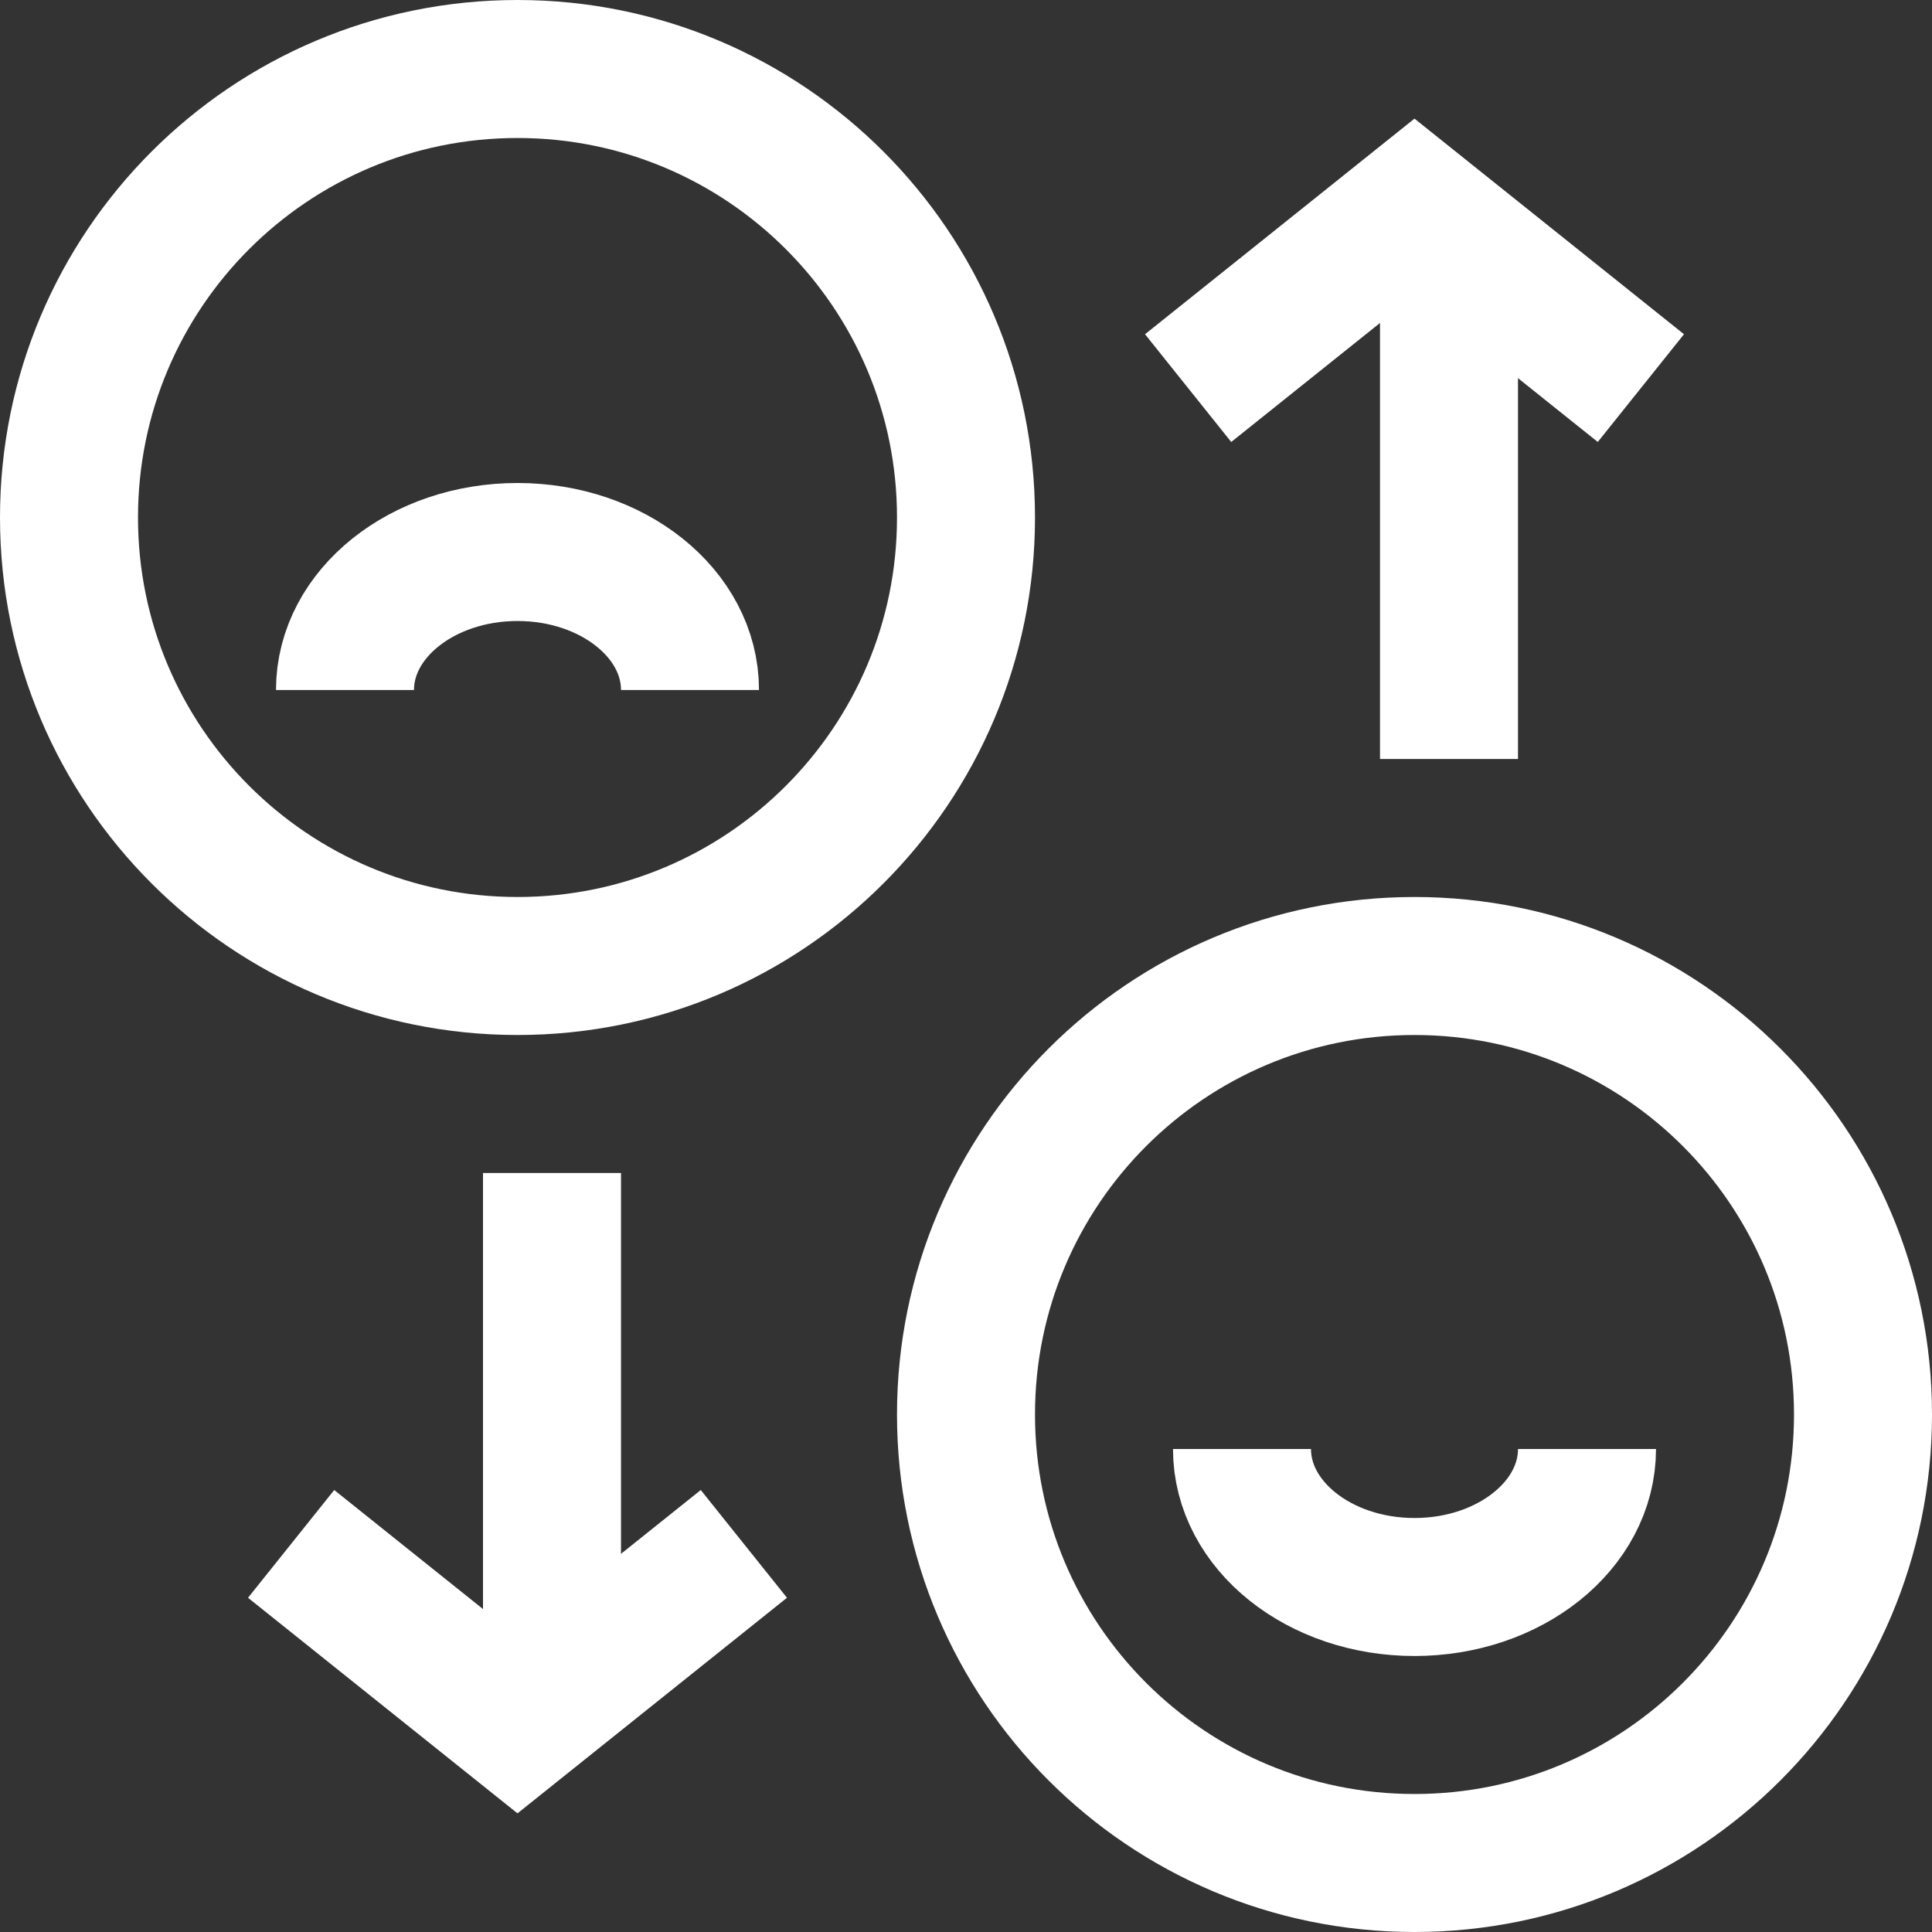 <svg width="28" height="28" viewBox="0 0 28 28" fill="none" xmlns="http://www.w3.org/2000/svg">
<rect x="0" y="0" width="28" height="28" fill="#333333" stroke="none"/>
<path d="M27 20.5C27 24.09 24.09 27 20.5 27C16.91 27 14 24.09 14 20.5C14 16.91 16.91 14 20.5 14C24.09 14 27 16.91 27 20.5Z" stroke="white" stroke-width="2" stroke-miterlimit="10"/>
<path d="M14 7.5C14 11.09 11.09 14 7.5 14C3.91 14 1 11.09 1 7.5C1 3.91 3.91 1 7.5 1C11.09 1 14 3.91 14 7.5Z" stroke="white" stroke-width="2" stroke-miterlimit="10"/>
<path d="M23 21C23 22.105 21.881 23 20.5 23C19.119 23 18 22.105 18 21" stroke="white" stroke-width="2" stroke-miterlimit="10"/>
<path d="M5 10C5 8.895 6.119 8 7.5 8C8.881 8 10 8.895 10 10" stroke="white" stroke-width="2" stroke-miterlimit="10"/>
<path d="M10 23L7.5 25L5 23" stroke="white" stroke-width="2" stroke-miterlimit="10" stroke-linecap="square"/>
<path d="M8 17V25" stroke="white" stroke-width="2" stroke-miterlimit="10"/>
<path d="M18 5L20.5 3L23 5" stroke="white" stroke-width="2" stroke-miterlimit="10" stroke-linecap="square"/>
<path d="M21 11V3" stroke="white" stroke-width="2" stroke-miterlimit="10"/>
</svg>
